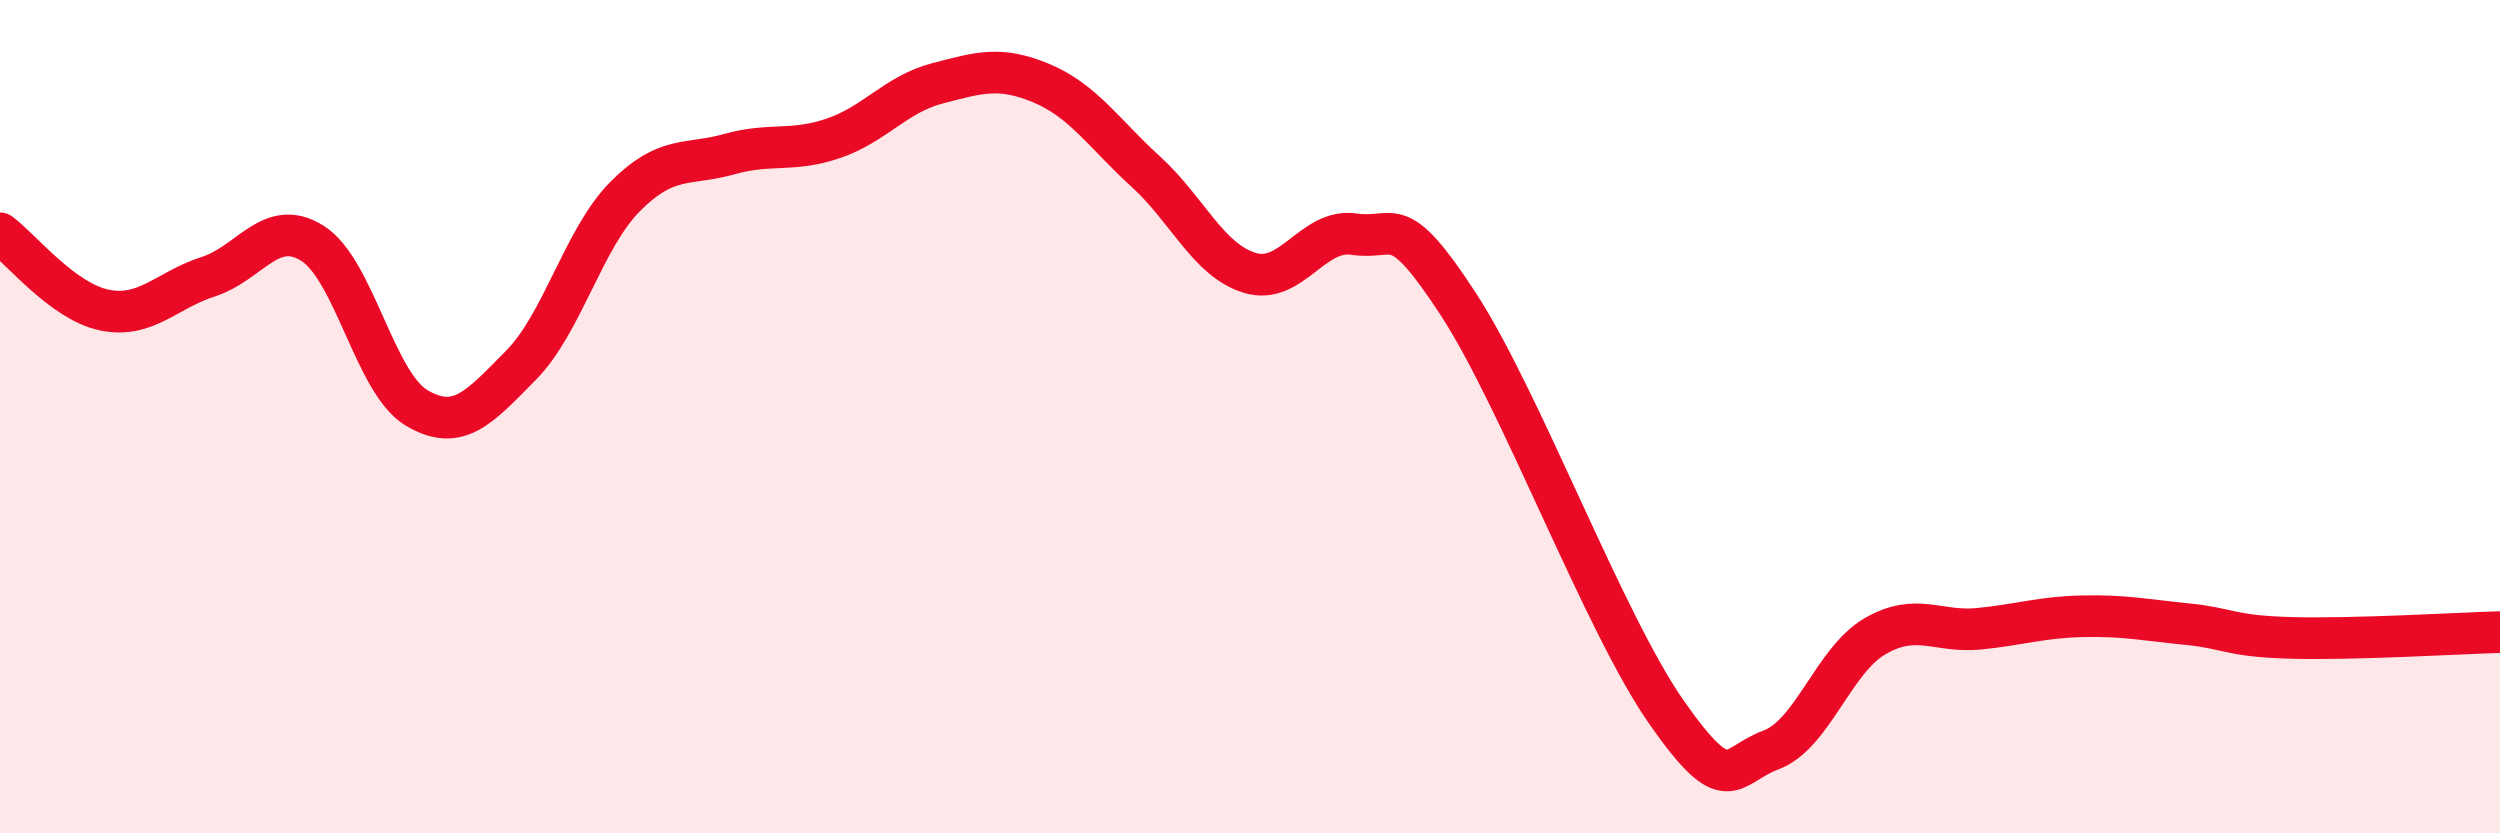 
    <svg width="60" height="20" viewBox="0 0 60 20" xmlns="http://www.w3.org/2000/svg">
      <path
        d="M 0,5.6 C 0.5,5.97 1.5,7.23 2.5,7.44 C 3.5,7.65 4,6.96 5,6.64 C 6,6.32 6.5,5.21 7.5,5.84 C 8.5,6.47 9,9.2 10,9.79 C 11,10.38 11.5,9.78 12.5,8.77 C 13.5,7.76 14,5.73 15,4.72 C 16,3.71 16.5,3.98 17.5,3.7 C 18.5,3.42 19,3.66 20,3.32 C 21,2.98 21.5,2.26 22.5,2 C 23.5,1.74 24,1.58 25,2 C 26,2.42 26.5,3.21 27.5,4.12 C 28.5,5.03 29,6.25 30,6.55 C 31,6.85 31.5,5.47 32.5,5.62 C 33.5,5.77 33.5,5 35,7.3 C 36.5,9.6 38.5,14.96 40,17.1 C 41.5,19.24 41.5,18.37 42.5,18 C 43.5,17.63 44,15.85 45,15.27 C 46,14.69 46.5,15.19 47.5,15.09 C 48.5,14.99 49,14.81 50,14.79 C 51,14.77 51.5,14.88 52.5,14.98 C 53.5,15.08 53.5,15.27 55,15.31 C 56.5,15.35 59,15.2 60,15.17L60 20L0 20Z"
        fill="#EB0A25"
        opacity="0.1"
        stroke-linecap="round"
        stroke-linejoin="round"
      />
      <path
        d="M 0,5.6 C 0.5,5.97 1.5,7.23 2.5,7.44 C 3.5,7.65 4,6.96 5,6.64 C 6,6.32 6.5,5.21 7.5,5.84 C 8.5,6.47 9,9.2 10,9.79 C 11,10.38 11.5,9.78 12.5,8.77 C 13.5,7.76 14,5.73 15,4.72 C 16,3.71 16.5,3.98 17.5,3.7 C 18.5,3.42 19,3.66 20,3.32 C 21,2.98 21.5,2.26 22.5,2 C 23.5,1.74 24,1.58 25,2 C 26,2.42 26.5,3.21 27.5,4.12 C 28.5,5.03 29,6.25 30,6.55 C 31,6.85 31.5,5.47 32.5,5.62 C 33.5,5.77 33.5,5 35,7.3 C 36.5,9.6 38.5,14.96 40,17.1 C 41.5,19.24 41.5,18.37 42.5,18 C 43.5,17.63 44,15.85 45,15.27 C 46,14.69 46.5,15.19 47.5,15.09 C 48.5,14.99 49,14.81 50,14.79 C 51,14.77 51.5,14.88 52.5,14.98 C 53.5,15.08 53.5,15.27 55,15.31 C 56.5,15.35 59,15.2 60,15.17"
        stroke="#EB0A25"
        stroke-width="1"
        fill="none"
        stroke-linecap="round"
        stroke-linejoin="round"
      />
    </svg>
  